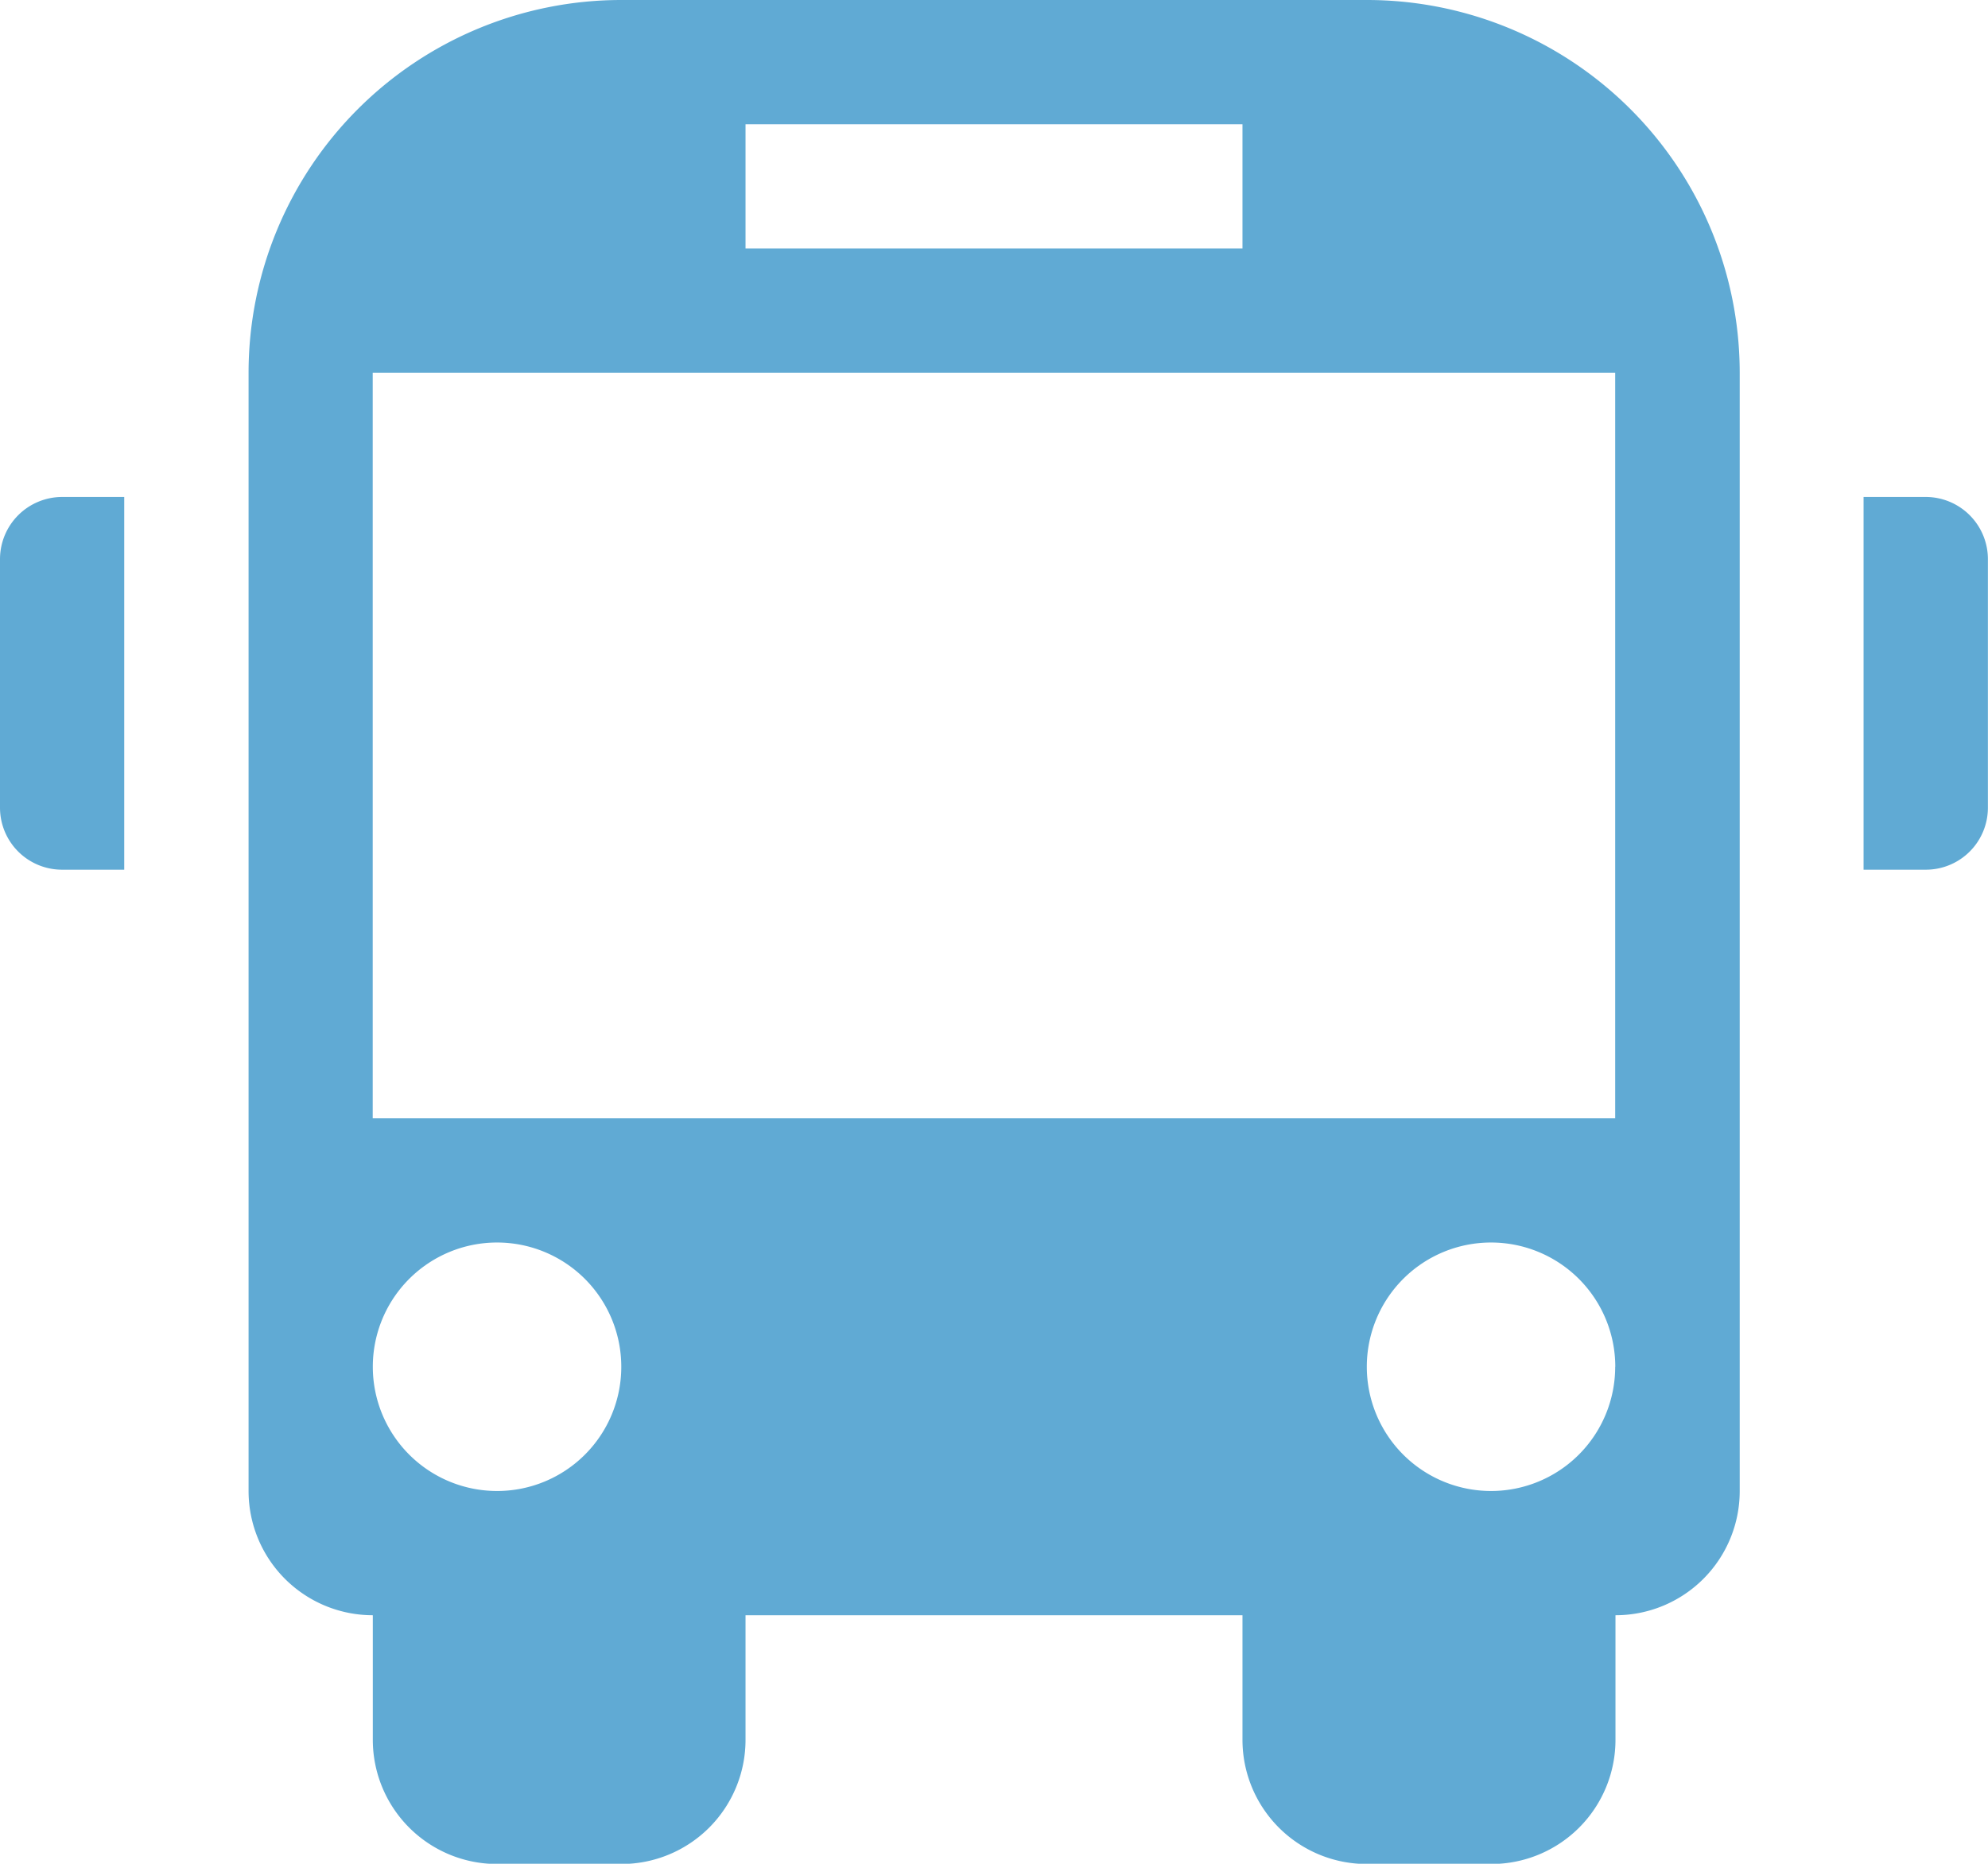 <?xml version="1.0" encoding="utf-8"?>
<svg id="bus" xmlns="http://www.w3.org/2000/svg" width="21.026"
                    height="19.711" viewBox="0 0 21.026 19.711">
                    <g id="Group_34999" data-name="Group 34999" transform="translate(0 0)">
                      <path id="Path_60" data-name="Path 60"
                        d="M.657,7.642h.657v3.942H.657A.656.656,0,0,1,0,10.927V8.3A.658.658,0,0,1,.657,7.642Zm19.711,0h-.658v3.942h.658a.656.656,0,0,0,.657-.657V8.3A.658.658,0,0,0,20.369,7.642ZM18.4,6.328V18.155a1.313,1.313,0,0,1-1.314,1.314v1.314A1.313,1.313,0,0,1,15.769,22.1H14.455a1.314,1.314,0,0,1-1.314-1.314V19.469H7.885v1.314A1.313,1.313,0,0,1,6.571,22.1H5.257a1.314,1.314,0,0,1-1.314-1.314V19.469a1.314,1.314,0,0,1-1.314-1.314V6.328A3.943,3.943,0,0,1,6.571,2.386h7.885A3.943,3.943,0,0,1,18.4,6.328ZM7.885,5.014h5.256V3.7H7.885ZM6.571,16.841a1.314,1.314,0,1,0-1.314,1.314A1.313,1.313,0,0,0,6.571,16.841Zm10.513,0a1.314,1.314,0,1,0-1.314,1.314A1.313,1.313,0,0,0,17.083,16.841Zm0-10.513H3.942v7.885H17.083V6.328Z"
                        transform="translate(0 -2.386)" fill="#60aad4" />
                    </g>
                  </svg>